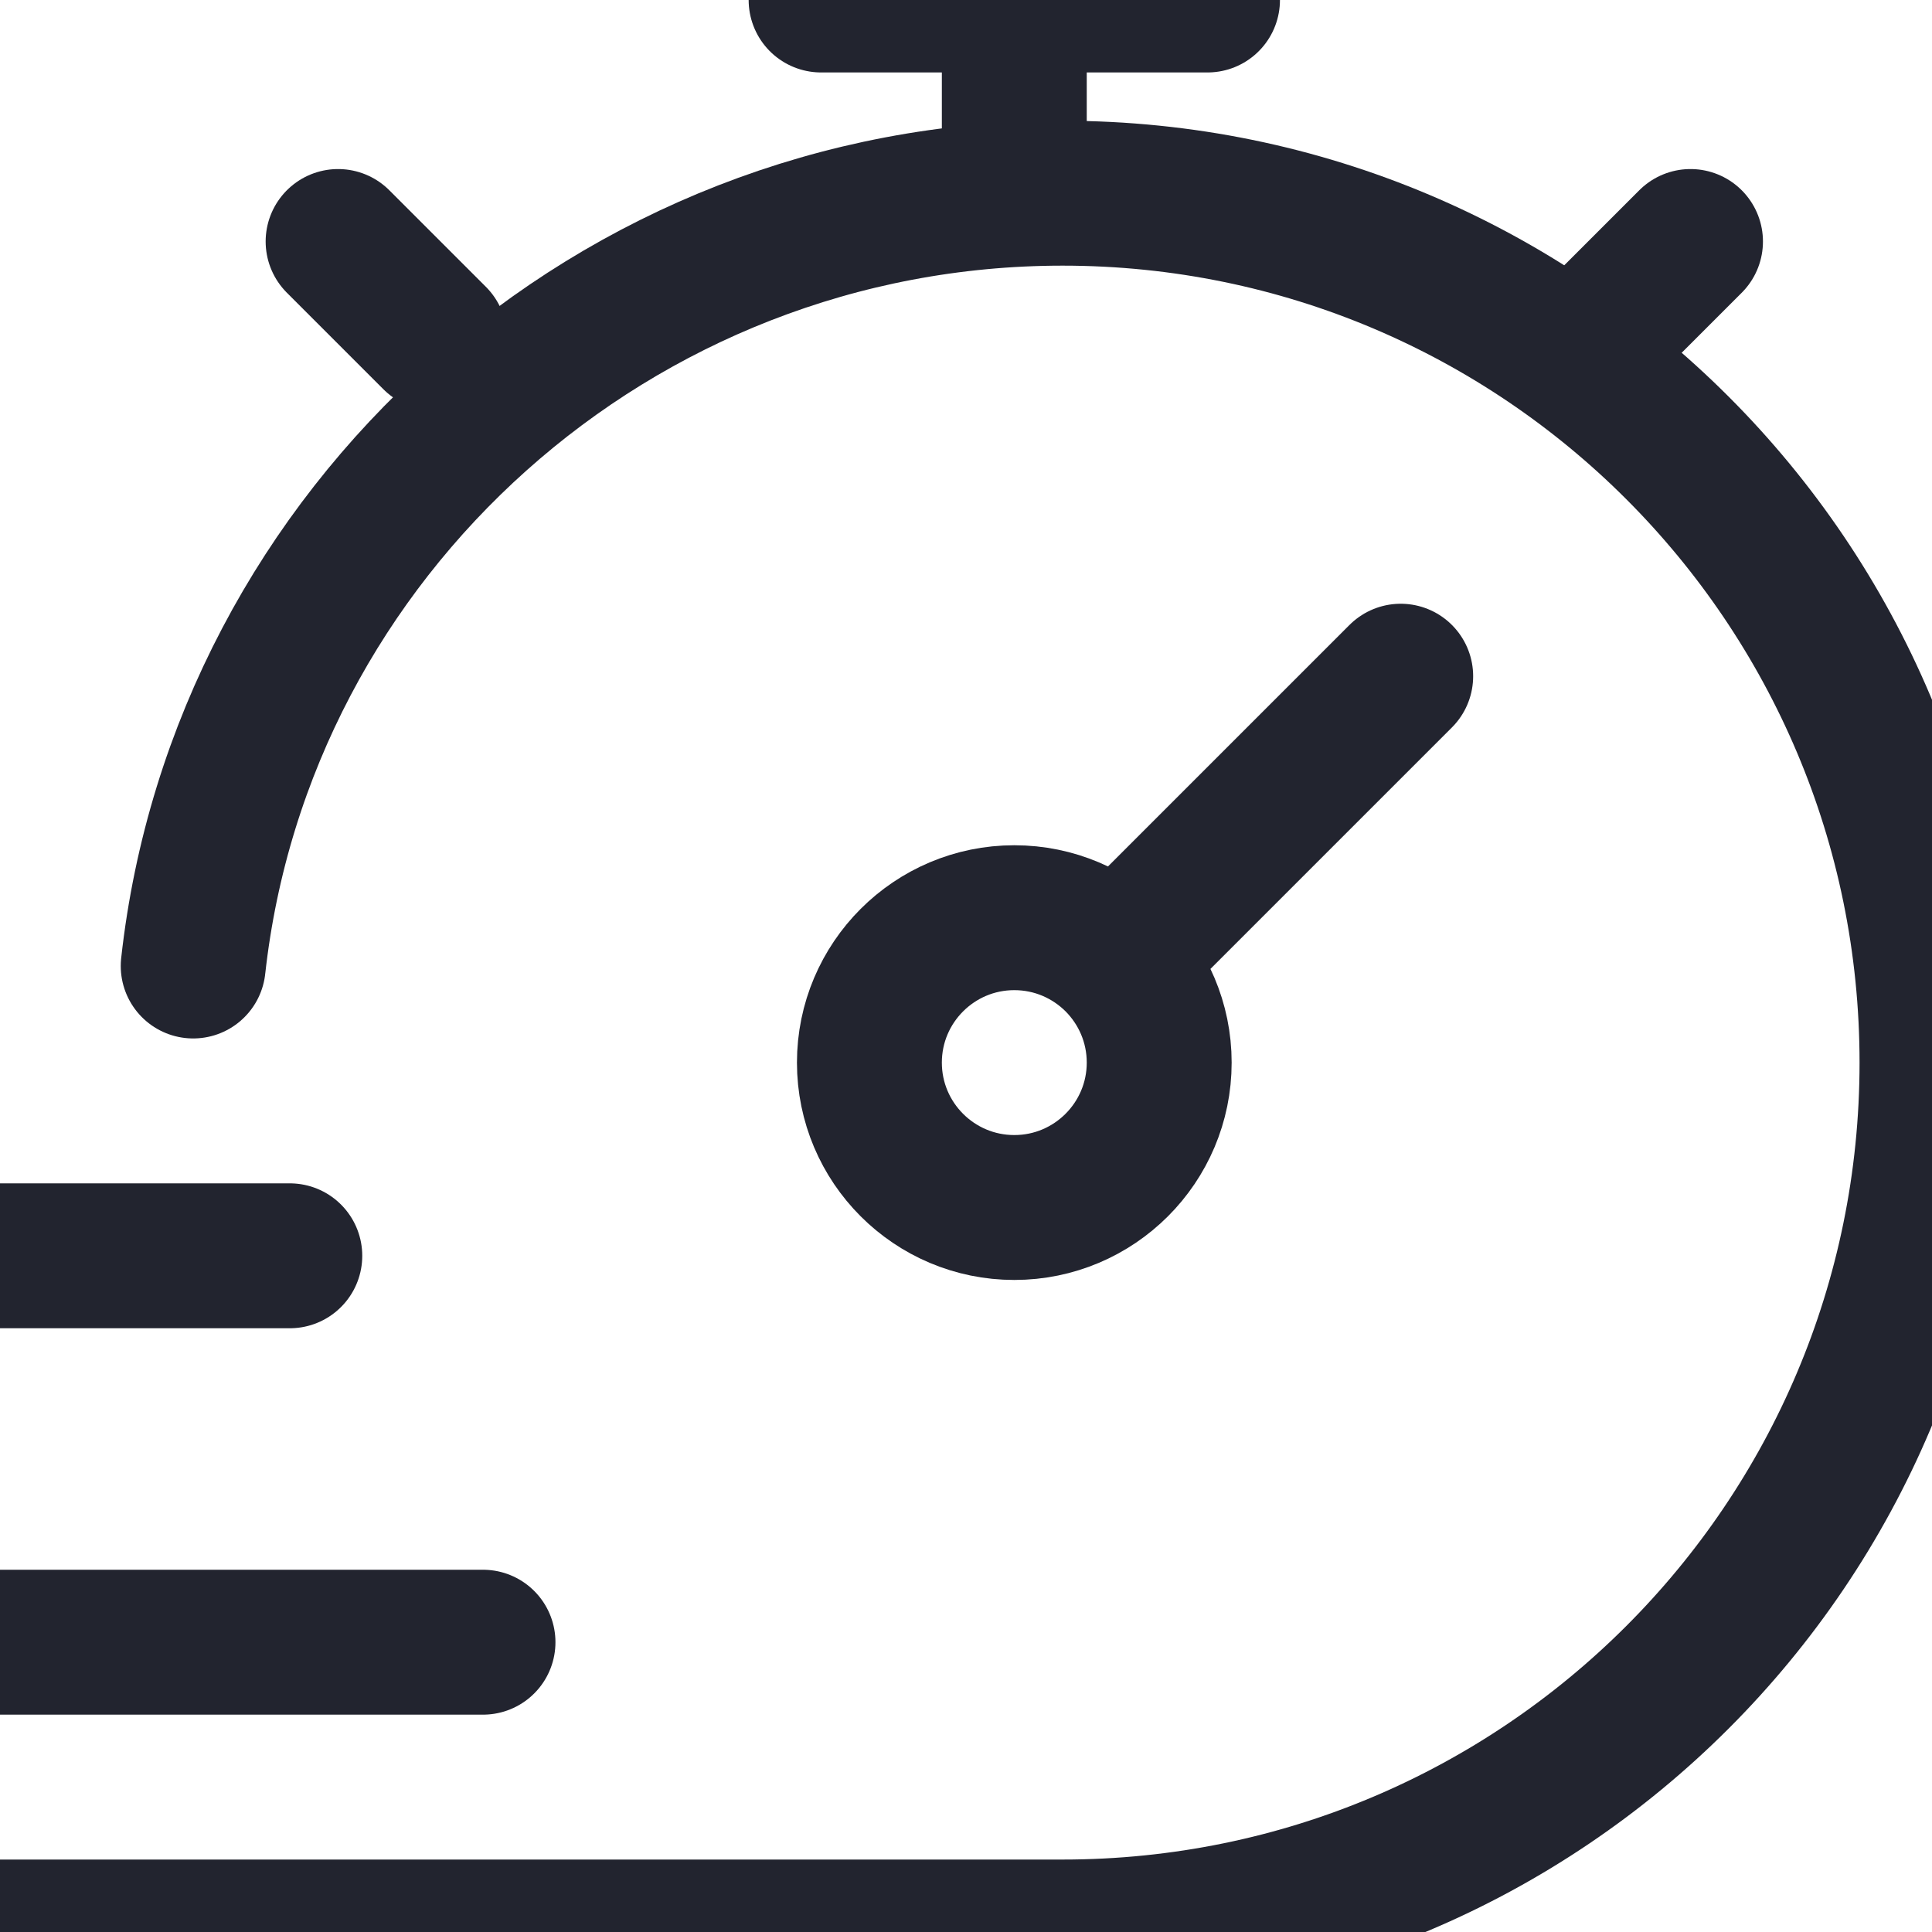<svg width="20" height="20" viewBox="0 0 20 20" fill="none" xmlns="http://www.w3.org/2000/svg">
<path d="M0 20H11C15.971 20 20 15.971 20 11C20 6.029 15.971 2 11 2C6.367 2 2.497 5.5 2 10" stroke="#22242F" stroke-width="1.5" stroke-linecap="round"/>
<path d="M16.5 3.5L17.5 2.5M3.5 2.5L4.5 3.5" stroke="#22242F" stroke-width="1.5" stroke-linecap="round" stroke-linejoin="round"/>
<path d="M14.5 7L11.561 9.939M11.561 9.939C11.289 9.668 10.914 9.5 10.5 9.5C9.672 9.5 9 10.172 9 11C9 11.828 9.672 12.5 10.5 12.5C11.328 12.5 12 11.828 12 11C12 10.586 11.832 10.211 11.561 9.939Z" stroke="#22242F" stroke-width="1.5" stroke-linecap="round"/>
<path d="M10.5 1.5V0" stroke="#22242F" stroke-width="1.5" stroke-linecap="round" stroke-linejoin="round"/>
<path d="M8.5 0H12.5" stroke="#22242F" stroke-width="1.5" stroke-linecap="round" stroke-linejoin="round"/>
<path d="M0 13H3" stroke="#22242F" stroke-width="1.5" stroke-linecap="round" stroke-linejoin="round"/>
<path d="M0 17H5" stroke="#22242F" stroke-width="1.5" stroke-linecap="round" stroke-linejoin="round"/>
</svg>

